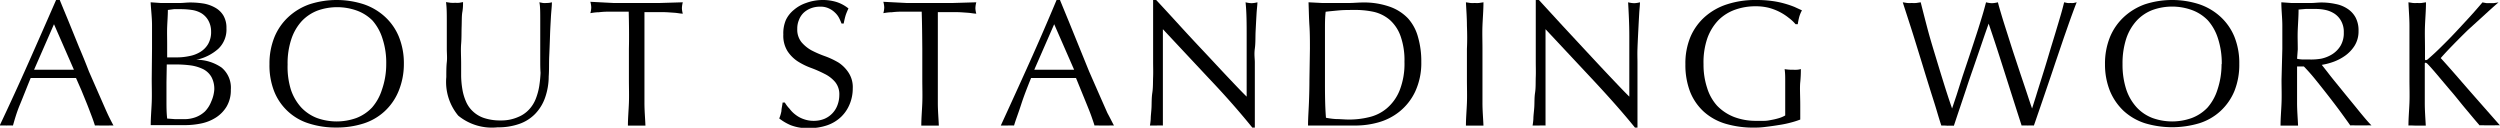 <svg xmlns="http://www.w3.org/2000/svg" viewBox="0 0 250.95 12.83"><title>アセット 14</title><g id="レイヤー_2" data-name="レイヤー 2"><g id="レイヤー_1-2" data-name="レイヤー 1"><path d="M11.39,12.6a3.89,3.89,0,0,0-.47,0H10a3.89,3.89,0,0,0-.47,0c-.09-.28-.2-.61-.35-1s-.3-.8-.47-1.22-.35-.86-.53-1.3L7.63,7.83l-1.17,0H4.18l-1.1,0C2.69,8.77,2.35,9.66,2,10.5s-.54,1.55-.7,2.1a6.5,6.5,0,0,0-.66,0,6.71,6.71,0,0,0-.67,0Q1.46,9.45,2.84,6.34T5.63,0H6c.28.7.6,1.45.93,2.26l1,2.46c.35.82.69,1.65,1,2.46l1,2.28c.31.7.58,1.33.83,1.88S11.24,12.31,11.39,12.6ZM3.42,7l1,0,1,0h1l1,0-2-4.57Z"/><path d="M15.26,4.88c0-.79,0-1.57,0-2.34S15.16,1,15.12.23l1,.07c.33,0,.65,0,1,0s.63,0,.95,0,.64-.05,1-.05a8.34,8.34,0,0,1,1.45.12A3.68,3.68,0,0,1,21.6.77a2.2,2.2,0,0,1,.83.8,2.4,2.4,0,0,1,.3,1.26,2.65,2.65,0,0,1-.83,2.08A4.79,4.79,0,0,1,19.71,6V6a4.44,4.44,0,0,1,2.53.78A2.62,2.62,0,0,1,23.17,9a3.19,3.19,0,0,1-.42,1.69,3.37,3.37,0,0,1-1.08,1.11,4.36,4.36,0,0,1-1.46.59,8,8,0,0,1-1.6.17l-.87,0-.87,0H16c-.29,0-.58,0-.87,0,0-.77.07-1.53.1-2.29s0-1.54,0-2.34Zm2.45.88A5.83,5.83,0,0,0,19,5.63a3.2,3.2,0,0,0,1.11-.42,2.27,2.27,0,0,0,.78-.79,2.39,2.39,0,0,0,.3-1.25A2.24,2.24,0,0,0,20.88,2a2,2,0,0,0-.68-.68A2.63,2.63,0,0,0,19.26,1a7.4,7.4,0,0,0-1-.08c-.32,0-.58,0-.8,0L16.85,1c0,.58-.05,1.15-.07,1.71s0,1.13,0,1.71V5.76Zm-1,2.5c0,.61,0,1.22,0,1.82s0,1.21.07,1.82l.81.06c.31,0,.63,0,.95,0a3.21,3.21,0,0,0,1.11-.2,2.8,2.8,0,0,0,.93-.58,3,3,0,0,0,.63-1A3.49,3.49,0,0,0,21.51,9a2.5,2.5,0,0,0-.28-1.26,2,2,0,0,0-.8-.78,4.18,4.18,0,0,0-1.25-.39,11.59,11.59,0,0,0-1.63-.1h-.81Z"/><path d="M27.05,6.44a7.05,7.05,0,0,1,.5-2.72,5.71,5.71,0,0,1,1.38-2A6.09,6.09,0,0,1,31.07.43a8.85,8.85,0,0,1,5.45,0,6,6,0,0,1,2.13,1.26,5.61,5.61,0,0,1,1.39,2,7.05,7.05,0,0,1,.5,2.72A7.11,7.11,0,0,1,40,9.17a5.7,5.7,0,0,1-1.39,2,5.63,5.63,0,0,1-2.13,1.23,8.79,8.79,0,0,1-2.73.4,8.72,8.72,0,0,1-2.72-.4,5.49,5.49,0,0,1-3.52-3.26A7.11,7.11,0,0,1,27.05,6.44Zm11.72,0a7.71,7.71,0,0,0-.38-2.58,5,5,0,0,0-1-1.8,4.29,4.29,0,0,0-1.58-1,5.85,5.85,0,0,0-3.93,0,4.29,4.29,0,0,0-1.58,1.05,5,5,0,0,0-1.05,1.8,7.71,7.71,0,0,0-.38,2.58A7.73,7.73,0,0,0,29.2,9a5,5,0,0,0,1.05,1.8,4.29,4.29,0,0,0,1.58,1.05,5.85,5.85,0,0,0,3.93,0,4.29,4.29,0,0,0,1.58-1.05,5,5,0,0,0,1-1.8A7.73,7.73,0,0,0,38.77,6.44Z"/><path d="M54.23,6.08c0-1.7,0-3,0-3.94s0-1.56-.09-1.91L54.5.3a2.17,2.17,0,0,0,.36,0A1.9,1.9,0,0,0,55.4.23c0,.42-.07.93-.1,1.51s-.07,1.2-.09,1.87S55.16,5,55.13,5.66s0,1.38-.05,2a6.51,6.51,0,0,1-.37,2.16,4.44,4.44,0,0,1-1,1.62,4.09,4.09,0,0,1-1.59,1,6.3,6.3,0,0,1-2.17.34A5.34,5.34,0,0,1,46,11.61,5.29,5.29,0,0,1,44.8,7.74c0-.56,0-1.06.05-1.5s0-.89,0-1.34c0-1,0-1.9,0-2.69s0-1.44-.08-2l.47.07a3.94,3.94,0,0,0,.47,0,2.55,2.55,0,0,0,.39,0l.38-.07c0,.27,0,.61-.07,1s-.05.91-.07,1.45,0,1.12-.05,1.74,0,1.28,0,2c0,.41,0,.83,0,1.27A9,9,0,0,0,46.42,9a5.19,5.19,0,0,0,.35,1.18,2.88,2.88,0,0,0,.7,1,3,3,0,0,0,1.13.67,5.17,5.17,0,0,0,1.69.24A4.13,4.13,0,0,0,52,11.75a3.06,3.06,0,0,0,1.1-.75,3.36,3.36,0,0,0,.68-1.08,6.21,6.21,0,0,0,.35-1.28,12,12,0,0,0,.13-1.33C54.23,6.86,54.23,6.46,54.23,6.08Z"/><path d="M63.11,1.17h-1l-1,0q-.51,0-1,.06c-.32,0-.6.05-.85.09a2.22,2.22,0,0,0,.09-.58,2.51,2.51,0,0,0-.09-.56L61.58.3c.75,0,1.53,0,2.32,0s1.57,0,2.32,0L68.54.23a2.57,2.57,0,0,0-.09.58,2.15,2.15,0,0,0,.09.56c-.25,0-.53-.07-.85-.09s-.65-.05-1-.06l-1,0h-1c0,1.24,0,2.48,0,3.73V8c0,.79,0,1.57,0,2.34s.07,1.53.1,2.27c-.27,0-.57,0-.88,0s-.61,0-.88,0c0-.74.07-1.5.1-2.27s0-1.55,0-2.34V4.9C63.16,3.65,63.14,2.41,63.11,1.17Z"/><path d="M79.26,10.92a2.84,2.84,0,0,0,.6.6,2.79,2.79,0,0,0,.82.44,2.87,2.87,0,0,0,1,.17,2.79,2.79,0,0,0,1.07-.2,2.38,2.38,0,0,0,1.32-1.39,2.88,2.88,0,0,0,.18-1,1.93,1.93,0,0,0-.42-1.31,3.28,3.28,0,0,0-1.05-.81,12.12,12.12,0,0,0-1.36-.6,6.88,6.88,0,0,1-1.36-.67,3.59,3.59,0,0,1-1-1,2.92,2.92,0,0,1-.43-1.69A3.38,3.38,0,0,1,78.89,2,2.91,2.91,0,0,1,79.68,1a3.69,3.69,0,0,1,1.23-.7A4.83,4.83,0,0,1,82.53,0,4.7,4.7,0,0,1,84,.21a3.73,3.73,0,0,1,1.17.64,6.14,6.14,0,0,0-.27.64q-.11.35-.21.87h-.22a4.86,4.86,0,0,0-.24-.55,2,2,0,0,0-.42-.55,2.12,2.12,0,0,0-.62-.42,1.89,1.89,0,0,0-.86-.17,2.52,2.52,0,0,0-.93.16,2.25,2.25,0,0,0-.74.46A1.94,1.94,0,0,0,80.2,2a2.19,2.19,0,0,0-.17.9,2,2,0,0,0,.42,1.33,3.61,3.61,0,0,0,1,.82,10.51,10.51,0,0,0,1.36.59,8.1,8.1,0,0,1,1.36.64,3.48,3.48,0,0,1,1,1,2.65,2.65,0,0,1,.43,1.59,4.09,4.09,0,0,1-.3,1.56,3.7,3.7,0,0,1-.86,1.29,3.83,3.83,0,0,1-1.39.85,5.42,5.42,0,0,1-1.86.29,4.6,4.6,0,0,1-1.81-.29,5.07,5.07,0,0,1-1.16-.68,3.75,3.75,0,0,0,.22-.74c0-.23.08-.51.12-.86h.22A3.19,3.19,0,0,0,79.26,10.92Z"/><path d="M92.52,1.17h-1l-1,0q-.51,0-1,.06c-.32,0-.6.05-.85.09a2.22,2.22,0,0,0,.09-.58,2.51,2.51,0,0,0-.09-.56L91,.3c.76,0,1.53,0,2.32,0s1.57,0,2.32,0L98,.23a2.57,2.57,0,0,0-.09.58,2.15,2.15,0,0,0,.09.56c-.26,0-.54-.07-.86-.09s-.65-.05-1-.06l-1,0h-1c0,1.24,0,2.48,0,3.73V8c0,.79,0,1.57,0,2.34s.07,1.53.1,2.27c-.27,0-.57,0-.88,0s-.6,0-.88,0c0-.74.07-1.5.1-2.27s0-1.55,0-2.34V4.9C92.57,3.65,92.56,2.41,92.52,1.17Z"/><path d="M111.82,12.6a4.23,4.23,0,0,0-.48,0h-1a4.07,4.07,0,0,0-.47,0c-.09-.28-.2-.61-.34-1s-.31-.8-.48-1.22-.35-.86-.53-1.3l-.51-1.25-1.17,0H104.6l-1.1,0c-.38.94-.73,1.83-1,2.67s-.55,1.55-.71,2.1a6.5,6.5,0,0,0-.66,0c-.24,0-.46,0-.67,0q1.45-3.15,2.85-6.26T106.06,0h.34l.93,2.26,1,2.46,1,2.46,1,2.28.83,1.88C111.46,11.89,111.66,12.31,111.82,12.6Zm-8-5.6,1,0,1,0h1l1,0-2-4.57Z"/><path d="M121.41,7.93l-4.68-5c0,.34,0,.79,0,1.35s0,1.34,0,2.31v.93c0,.38,0,.77,0,1.17l0,1.25c0,.42,0,.81,0,1.17s0,.67,0,.94,0,.45,0,.55a5.9,5.9,0,0,0-.63,0c-.24,0-.46,0-.67,0a5.77,5.77,0,0,0,.08-.67c0-.32.06-.71.08-1.16s0-.94.08-1.46.06-1.06.08-1.59,0-1,0-1.55,0-1,0-1.35c0-1.15,0-2.14,0-3s0-1.44,0-1.85h.28c.74.79,1.52,1.64,2.35,2.55s1.66,1.8,2.49,2.68,1.6,1.72,2.34,2.5,1.38,1.46,1.93,2V7.29c0-1.26,0-2.49,0-3.68s0-2.32-.11-3.38a2.57,2.57,0,0,0,.61.09,2.57,2.57,0,0,0,.58-.09c0,.27-.06.66-.09,1.19s-.06,1.09-.09,1.69,0,1.19-.08,1.77,0,1,0,1.38V7.34c0,.41,0,.84,0,1.28s0,.89,0,1.34,0,.87,0,1.26,0,.73,0,1v.59h-.25C124.44,11.24,123,9.6,121.41,7.93Z"/><path d="M131.49,4.9c0-.8,0-1.57-.05-2.33S131.38,1,131.35.23L132.7.3c.45,0,.91,0,1.36,0s.91,0,1.36,0,.91-.05,1.36-.05a7.75,7.75,0,0,1,2.71.42,4.68,4.68,0,0,1,1.85,1.18,4.58,4.58,0,0,1,1,1.87,8.73,8.73,0,0,1,.33,2.49,6.8,6.8,0,0,1-.62,3,5.7,5.7,0,0,1-1.58,2,5.89,5.89,0,0,1-2.13,1.08,8.42,8.42,0,0,1-2.22.31l-1.21,0-1.2,0h-1.21c-.39,0-.8,0-1.2,0,0-.74.06-1.5.09-2.27s.05-1.55.05-2.34ZM133,8c0,1.3,0,2.57.1,3.82a7,7,0,0,0,1,.13c.43,0,.88.05,1.33.05a8.38,8.38,0,0,0,2-.24,4.22,4.22,0,0,0,1.77-.88,4.6,4.6,0,0,0,1.28-1.77,7.28,7.28,0,0,0,.5-2.91,7.2,7.2,0,0,0-.39-2.57A3.93,3.93,0,0,0,139.51,2a3.78,3.78,0,0,0-1.61-.81A8.81,8.81,0,0,0,135.85,1c-.54,0-1,0-1.52.05s-.88.08-1.26.13C133,1.75,133,2.35,133,3s0,1.27,0,1.92Z"/><path d="M147.25,2.57c0-.77-.06-1.54-.1-2.34l.45.07a3.1,3.1,0,0,0,.43,0,3,3,0,0,0,.43,0l.45-.07c0,.8-.07,1.57-.1,2.34s0,1.53,0,2.33V8c0,.79,0,1.57,0,2.34s.07,1.53.1,2.27c-.27,0-.57,0-.88,0s-.6,0-.88,0c0-.74.07-1.5.1-2.27s0-1.55,0-2.34V4.9C147.29,4.1,147.28,3.33,147.25,2.57Z"/><path d="M159.82,7.93l-4.68-5q0,.51,0,1.35c0,.57,0,1.34,0,2.31,0,.25,0,.56,0,.93s0,.77,0,1.17l0,1.25c0,.42,0,.81,0,1.17s0,.67,0,.94,0,.45,0,.55a5.9,5.9,0,0,0-.63,0c-.24,0-.46,0-.67,0a5.77,5.77,0,0,0,.08-.67c0-.32.06-.71.09-1.16s0-.94.08-1.46.05-1.06.07-1.59,0-1,0-1.55,0-1,0-1.35c0-1.15,0-2.14,0-3s0-1.44,0-1.85h.29l2.34,2.55,2.49,2.68c.82.88,1.6,1.72,2.34,2.5s1.38,1.46,1.93,2V7.29c0-1.26,0-2.49,0-3.68s-.06-2.32-.12-3.38a2.57,2.57,0,0,0,.61.09,2.49,2.49,0,0,0,.58-.09c0,.27-.05.66-.08,1.19s-.06,1.09-.09,1.69-.06,1.19-.08,1.77,0,1,0,1.38V7.34c0,.41,0,.84,0,1.28s0,.89,0,1.34,0,.87,0,1.26,0,.73,0,1v.59h-.25C162.85,11.24,161.38,9.6,159.82,7.93Z"/><path d="M179.54,1.78a5.38,5.38,0,0,0-2-1,5.31,5.31,0,0,0-1.29-.15,6.07,6.07,0,0,0-2.07.34,4.51,4.51,0,0,0-1.68,1.05,5.08,5.08,0,0,0-1.11,1.8A7.43,7.43,0,0,0,171,6.44a7.39,7.39,0,0,0,.36,2.38,4.74,4.74,0,0,0,1,1.79,4.78,4.78,0,0,0,1.7,1.13,6.12,6.12,0,0,0,2.26.39l.79,0c.27,0,.54-.06.8-.11a6.31,6.31,0,0,0,.72-.18,3,3,0,0,0,.57-.25c0-.36,0-.72,0-1.08s0-.73,0-1.1,0-.84,0-1.26,0-.82-.06-1.21A4.43,4.43,0,0,0,180,7a2.55,2.55,0,0,0,.39,0,1.59,1.59,0,0,0,.38-.07c0,.28,0,.71-.06,1.31s0,1.37,0,2.35c0,.24,0,.48,0,.73V12a8.15,8.15,0,0,1-.94.3,10.33,10.33,0,0,1-1.21.25c-.42.07-.85.13-1.27.18a8.38,8.38,0,0,1-1.16.08,9.92,9.92,0,0,1-2.89-.38,5.68,5.68,0,0,1-2.19-1.2,5.41,5.41,0,0,1-1.39-2,7.48,7.48,0,0,1-.48-2.79,6.87,6.87,0,0,1,.5-2.72,5.68,5.68,0,0,1,1.42-2A6.23,6.23,0,0,1,173.37.43,9.07,9.07,0,0,1,176.25,0a11.21,11.21,0,0,1,1.63.1,8.68,8.68,0,0,1,1.26.26,9,9,0,0,1,1,.34l.74.34a3.11,3.11,0,0,0-.27.65,6.07,6.07,0,0,0-.15.74h-.22A4.17,4.17,0,0,0,179.54,1.78Z"/><path d="M194.87,12.6c-.1-.3-.25-.77-.44-1.42S194,9.8,193.75,9s-.52-1.67-.79-2.56l-.79-2.56c-.25-.81-.49-1.54-.7-2.19S191.1.55,191,.23l.45.07a3.24,3.24,0,0,0,.45,0,3.31,3.31,0,0,0,.45,0l.45-.07c.23.92.45,1.77.66,2.57s.45,1.61.7,2.43.51,1.69.79,2.59.6,1.93,1,3.07h0l.45-1.34L197,7.66l.72-2.15c.25-.75.48-1.46.7-2.13s.41-1.3.58-1.86.28-1,.36-1.29a2.49,2.49,0,0,0,.59.09,2.64,2.64,0,0,0,.6-.09c.08.33.21.77.38,1.34s.37,1.19.59,1.88.44,1.4.69,2.15.48,1.46.71,2.14.44,1.3.62,1.85.33,1,.44,1.3h0l.39-1.23c.17-.56.37-1.19.59-1.89s.45-1.44.68-2.22.46-1.51.67-2.21.4-1.33.56-1.88.27-1,.33-1.23l.32.07a1.56,1.56,0,0,0,.31,0,1.72,1.72,0,0,0,.32,0l.31-.07c-.12.28-.29.74-.52,1.37s-.48,1.36-.77,2.18l-.88,2.59c-.3.91-.6,1.78-.88,2.6s-.53,1.56-.76,2.22-.38,1.12-.49,1.41a5.86,5.86,0,0,0-.61,0,6.06,6.06,0,0,0-.62,0c-.54-1.67-1.07-3.34-1.6-5s-1.09-3.43-1.71-5.23h0l-.39,1.11L198.71,5l-.64,1.86c-.23.66-.46,1.32-.68,2l-.67,2c-.22.64-.41,1.23-.59,1.76a6.07,6.07,0,0,0-.63,0A5.9,5.9,0,0,0,194.87,12.6Z"/><path d="M211.3,6.44a7.05,7.05,0,0,1,.5-2.72,5.71,5.71,0,0,1,1.38-2A6.14,6.14,0,0,1,215.31.43a8.88,8.88,0,0,1,5.46,0,6,6,0,0,1,2.13,1.26,5.61,5.61,0,0,1,1.39,2,7.05,7.05,0,0,1,.49,2.72,7.11,7.11,0,0,1-.49,2.73,5.7,5.7,0,0,1-1.39,2,5.63,5.63,0,0,1-2.13,1.23,9.52,9.52,0,0,1-5.46,0,5.79,5.79,0,0,1-2.13-1.23,5.8,5.8,0,0,1-1.38-2A7.11,7.11,0,0,1,211.3,6.44Zm11.72,0a8,8,0,0,0-.38-2.58,5,5,0,0,0-1-1.8A4.25,4.25,0,0,0,220,1a5.82,5.82,0,0,0-3.92,0,4.21,4.21,0,0,0-1.58,1.05,5,5,0,0,0-1.06,1.8,8,8,0,0,0-.38,2.58A8,8,0,0,0,213.44,9a5,5,0,0,0,1.06,1.8,4.21,4.21,0,0,0,1.58,1.05,5.82,5.82,0,0,0,3.92,0,4.25,4.25,0,0,0,1.59-1.05,5,5,0,0,0,1-1.8A8,8,0,0,0,223,6.44Z"/><path d="M229.1,4.9c0-.8,0-1.57,0-2.33S229,1,229,.23l1,.07c.34,0,.68,0,1,0s.69,0,1,0,.67-.05,1-.05a6.63,6.63,0,0,1,1.44.15,3.22,3.22,0,0,1,1.2.48,2.42,2.42,0,0,1,.81.87,2.75,2.75,0,0,1,.3,1.35,2.72,2.72,0,0,1-.39,1.48,3.59,3.59,0,0,1-.94,1,4.93,4.93,0,0,1-1.2.63,6.42,6.42,0,0,1-1.16.3l.59.75c.25.33.53.68.85,1.07l1,1.23,1,1.22c.31.39.61.75.88,1.07s.5.57.67.74a4.9,4.9,0,0,0-.54,0h-1.06a4.55,4.55,0,0,0-.53,0c-.17-.25-.45-.63-.81-1.13s-.78-1.05-1.22-1.62-.9-1.15-1.36-1.72a18.7,18.7,0,0,0-1.27-1.45h-.68V8c0,.79,0,1.57,0,2.34s.07,1.53.1,2.27c-.27,0-.57,0-.88,0s-.61,0-.88,0c0-.74.07-1.5.1-2.27s0-1.55,0-2.34Zm1.48,1a3.06,3.06,0,0,0,.55.07c.2,0,.41,0,.66,0A6,6,0,0,0,233,5.89a3.43,3.43,0,0,0,1.1-.44,2.62,2.62,0,0,0,.84-.85,2.49,2.49,0,0,0,.33-1.34A2.24,2.24,0,0,0,235,2.1a2.05,2.05,0,0,0-.67-.73,2.72,2.72,0,0,0-.9-.37,4.54,4.54,0,0,0-1-.1c-.42,0-.76,0-1,0l-.7.06c0,.66-.05,1.31-.08,2s0,1.3,0,2Z"/><path d="M241.76,12.6c0-.74.07-1.5.1-2.27s0-1.55,0-2.34V4.9c0-.8,0-1.57,0-2.33s-.07-1.54-.1-2.34l.45.07a3,3,0,0,0,.43,0,3.1,3.1,0,0,0,.43,0l.45-.07c0,.8-.07,1.57-.1,2.34s0,1.53,0,2.33v1c0,.09,0,.14.1.14a.51.51,0,0,0,.26-.16q.63-.54,1.32-1.23c.46-.45.93-.93,1.39-1.42s.93-1,1.39-1.5.89-1,1.31-1.49l.38.07a2.17,2.17,0,0,0,.36,0,3,3,0,0,0,.43,0l.44-.07c-.42.36-.9.79-1.43,1.28L247.74,3q-.8.78-1.53,1.53c-.48.49-.89.93-1.21,1.3,1,1.09,1.95,2.21,2.94,3.34s2,2.27,3,3.41a4.9,4.9,0,0,0-.54,0h-1a4.38,4.38,0,0,0-.5,0c-.43-.49-.9-1.06-1.43-1.69s-1-1.25-1.53-1.85l-1.35-1.6c-.4-.47-.7-.81-.89-1a.43.43,0,0,0-.21-.14c-.06,0-.09,0-.09.11V8c0,.79,0,1.57,0,2.34s.06,1.53.1,2.27c-.28,0-.57,0-.88,0S242,12.58,241.76,12.6Z"/></g></g></svg>